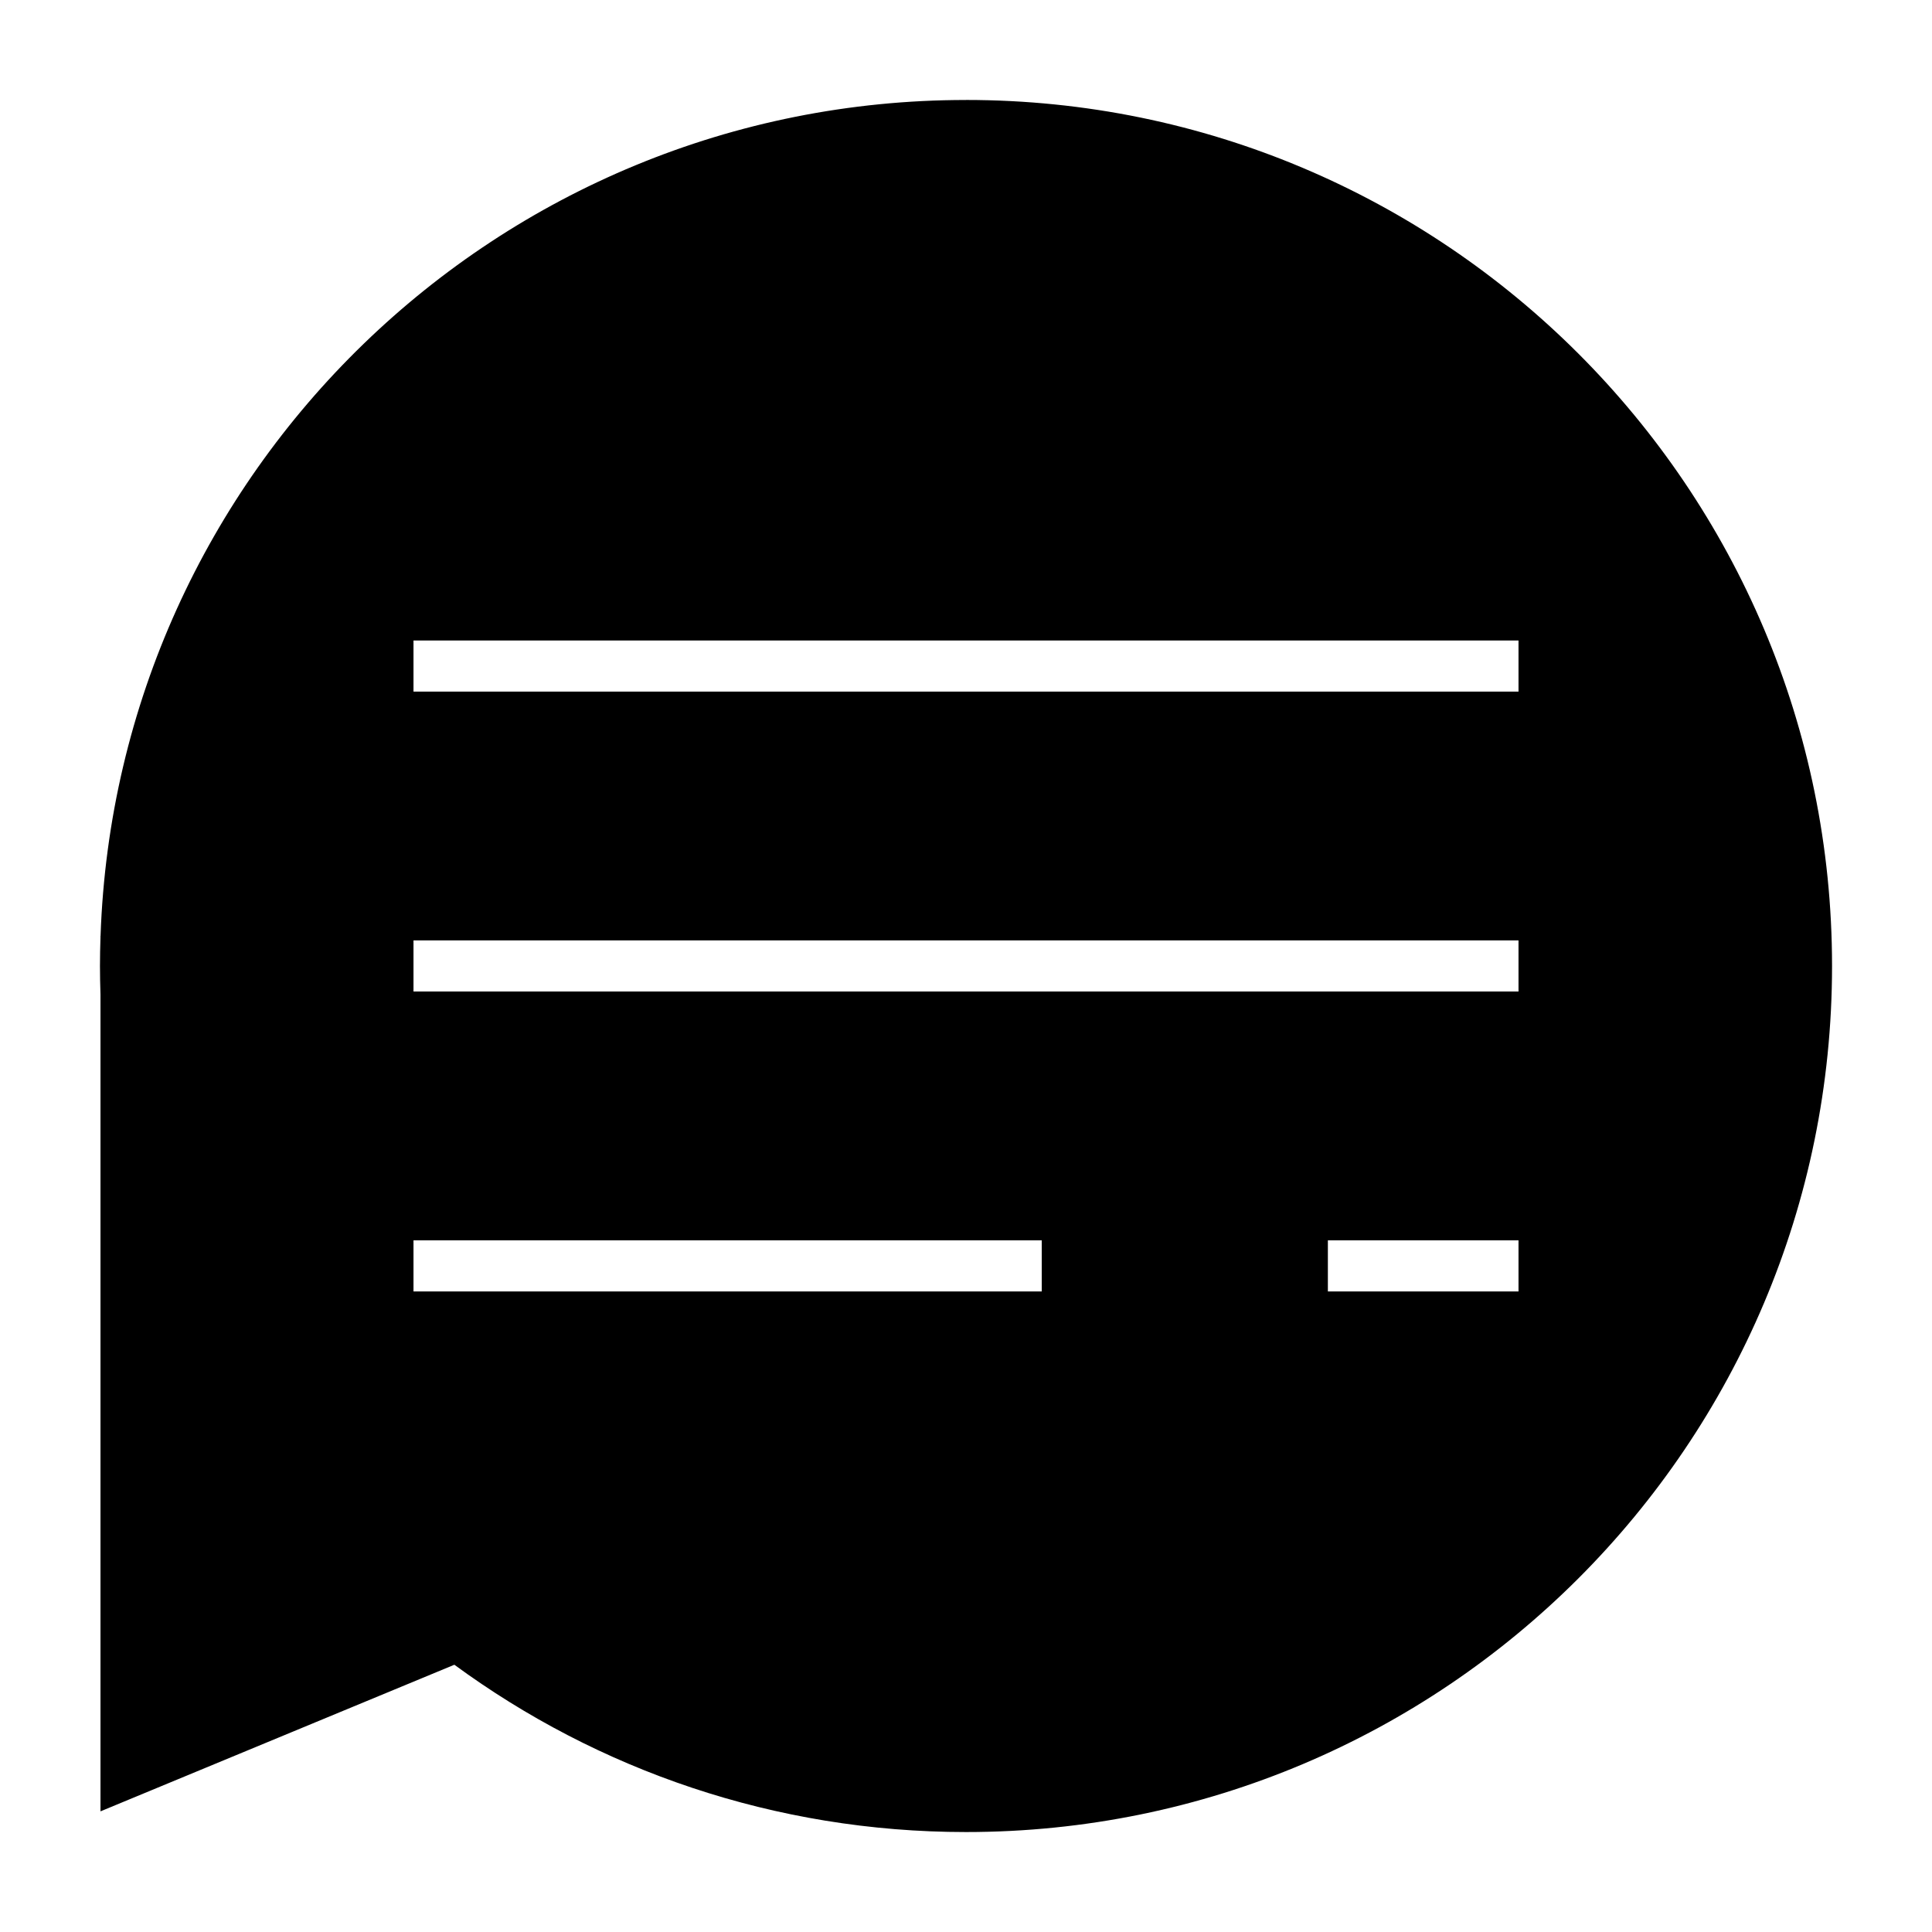 <?xml version="1.0" encoding="UTF-8"?>
<!-- Uploaded to: SVG Repo, www.svgrepo.com, Generator: SVG Repo Mixer Tools -->
<svg fill="#000000" width="800px" height="800px" version="1.1" viewBox="144 144 512 512" xmlns="http://www.w3.org/2000/svg">
 <path d="m400 170.49c126.75 0 229.51 102.75 229.51 229.51s-102.75 229.51-229.51 229.51c-50.727 0-97.602-16.473-135.59-44.336l-93.781 38.852v-216.45c-0.082-2.516-0.137-5.039-0.137-7.574s0.055-5.059 0.137-7.574v-0.441l0.02 0.02c4.215-123.05 105.28-221.51 229.35-221.51zm-146.42 143.25h292.84v13.539h-292.84zm0 158.97h166.49v13.539h-166.49zm242.32 0h50.52v13.539h-50.52zm-242.32-79.488h292.84v13.543h-292.84z" fill-rule="evenodd"/>
</svg>